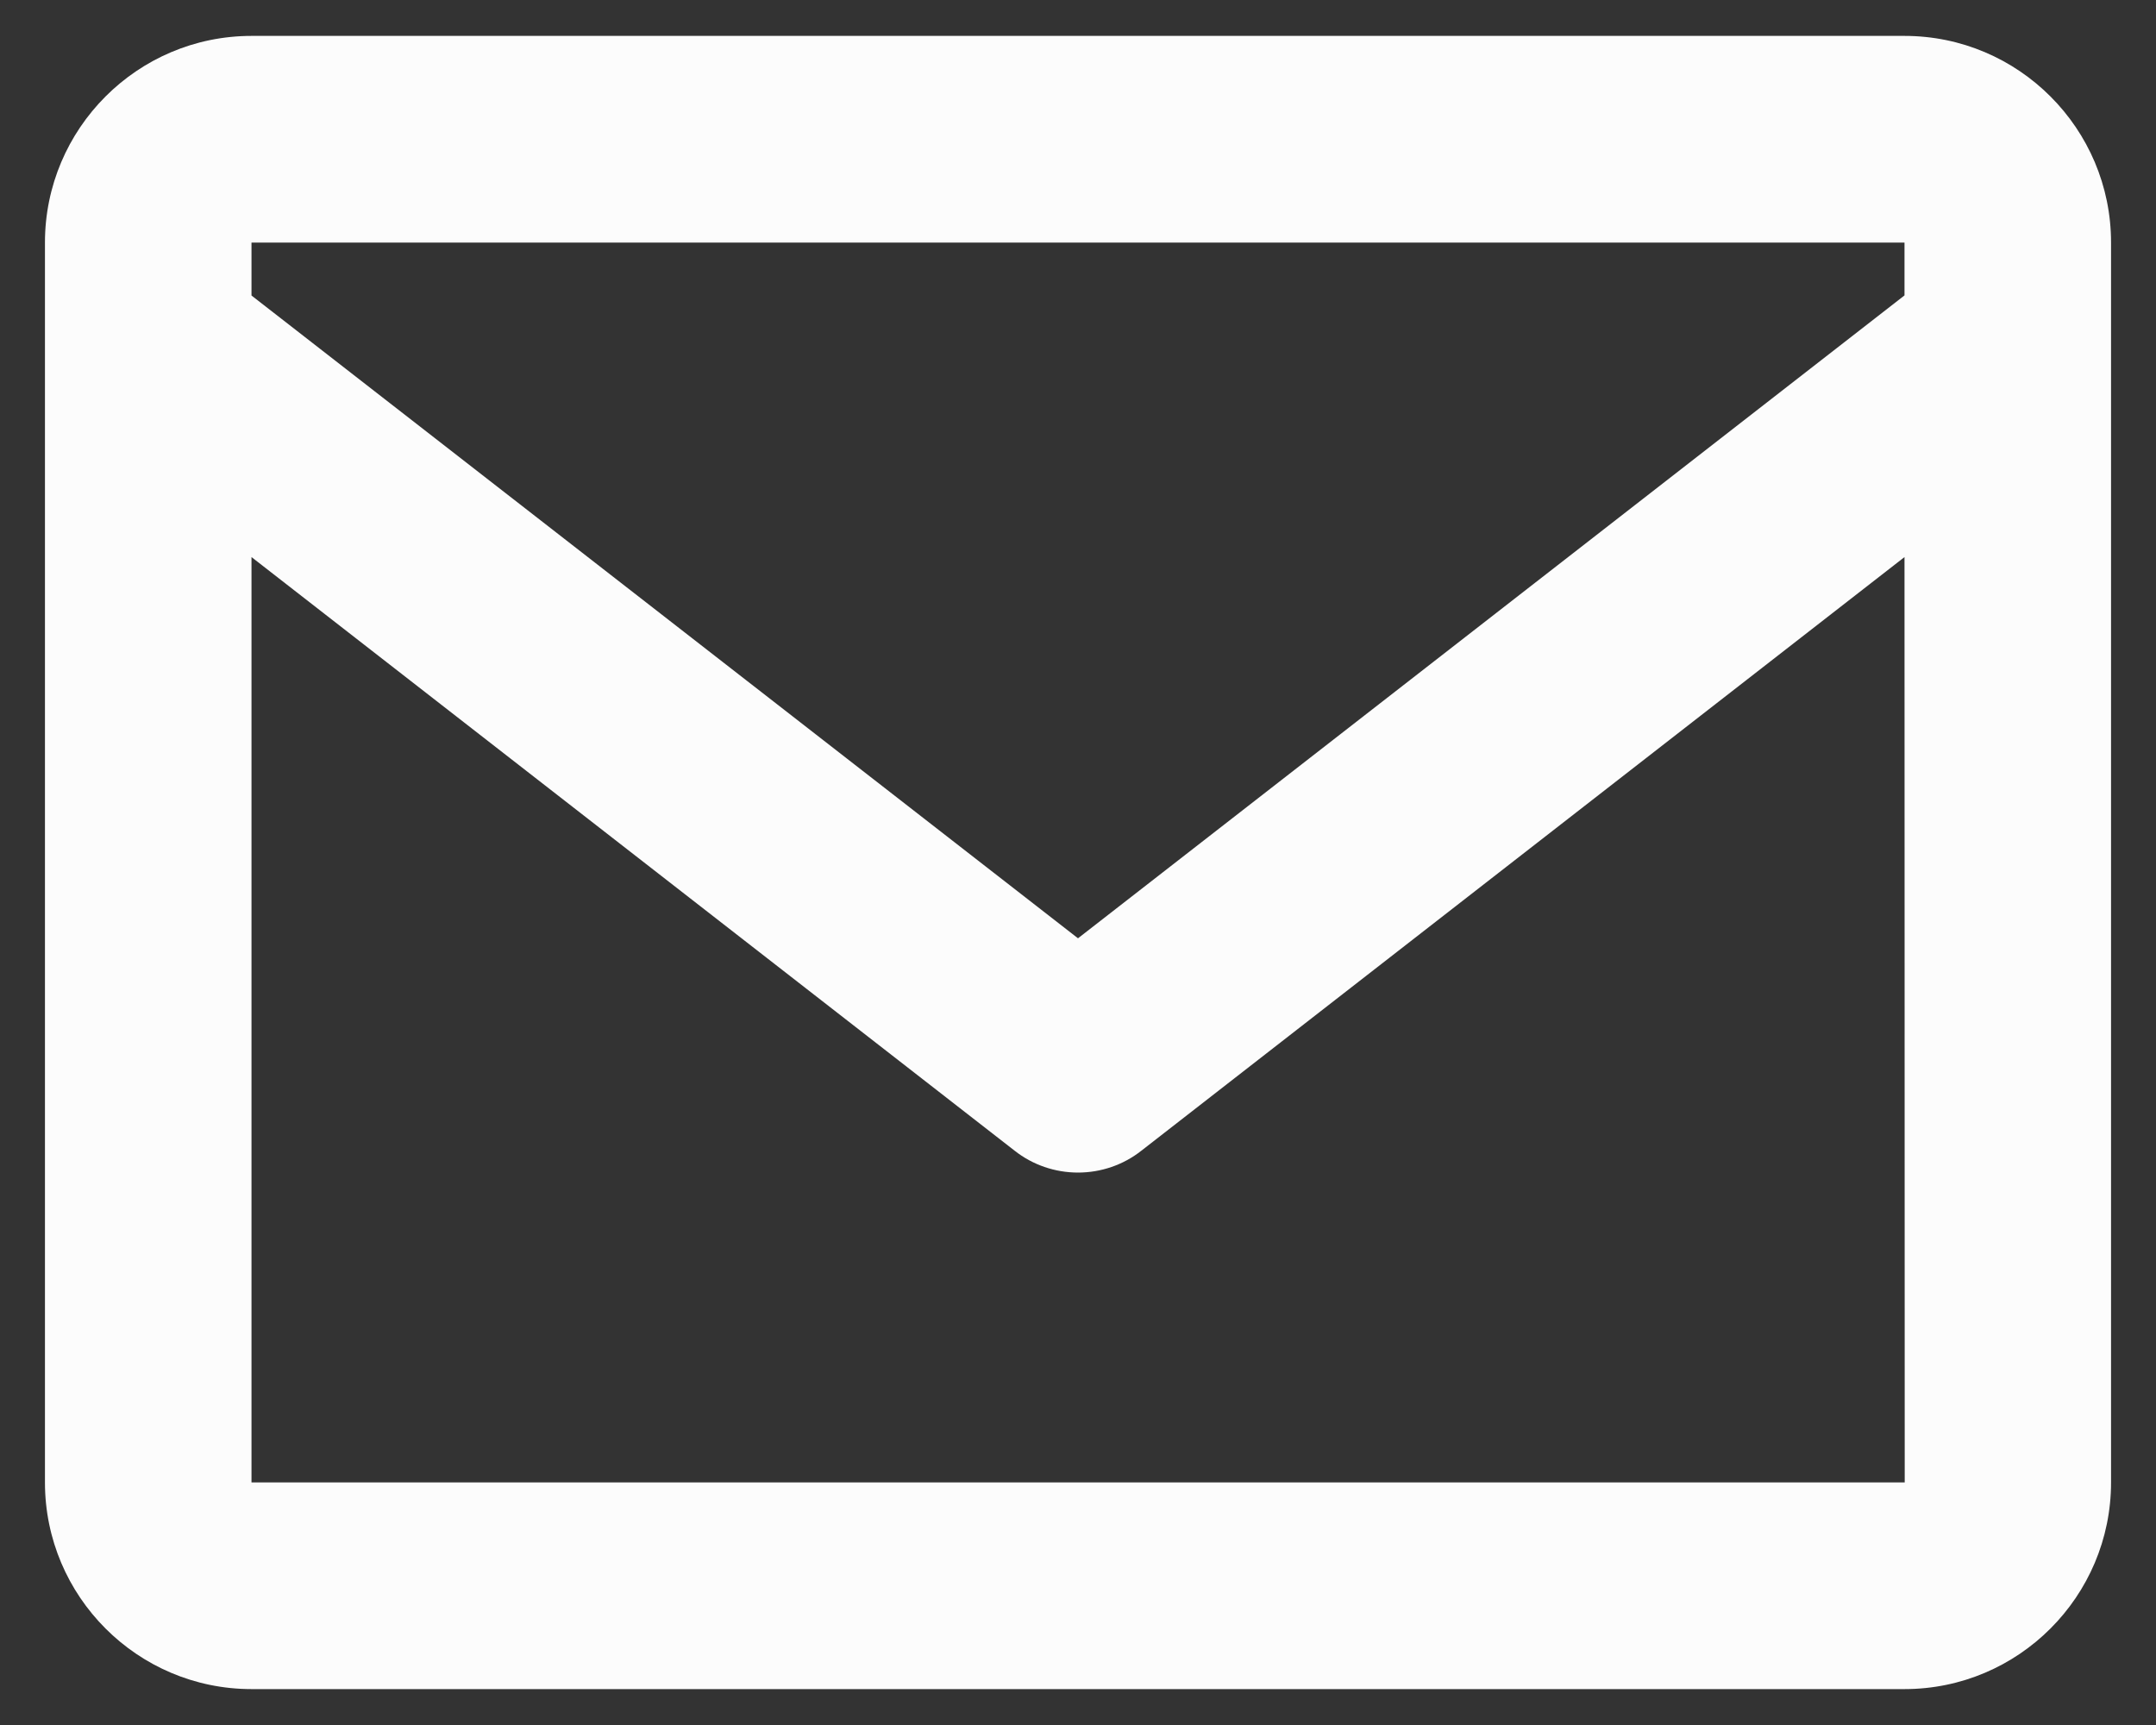 <svg width="20" height="16" viewBox="0 0 20 16" fill="none" xmlns="http://www.w3.org/2000/svg">
<rect x="0" y="0" width="20" height="16" fill="#333333" stroke="none"/>
<path d="M17.667 0.333H2.333C1.276 0.333 0.417 1.193 0.417 2.25V13.75C0.417 14.807 1.276 15.667 2.333 15.667H17.667C18.724 15.667 19.583 14.807 19.583 13.75V2.25C19.583 1.193 18.724 0.333 17.667 0.333ZM17.667 2.25V2.74L10 8.703L2.333 2.741V2.25H17.667ZM2.333 13.75V5.167L9.412 10.673C9.579 10.805 9.787 10.876 10 10.876C10.213 10.876 10.421 10.805 10.588 10.673L17.667 5.167L17.669 13.75H2.333Z" fill="#FCFCFC"/>
</svg>
